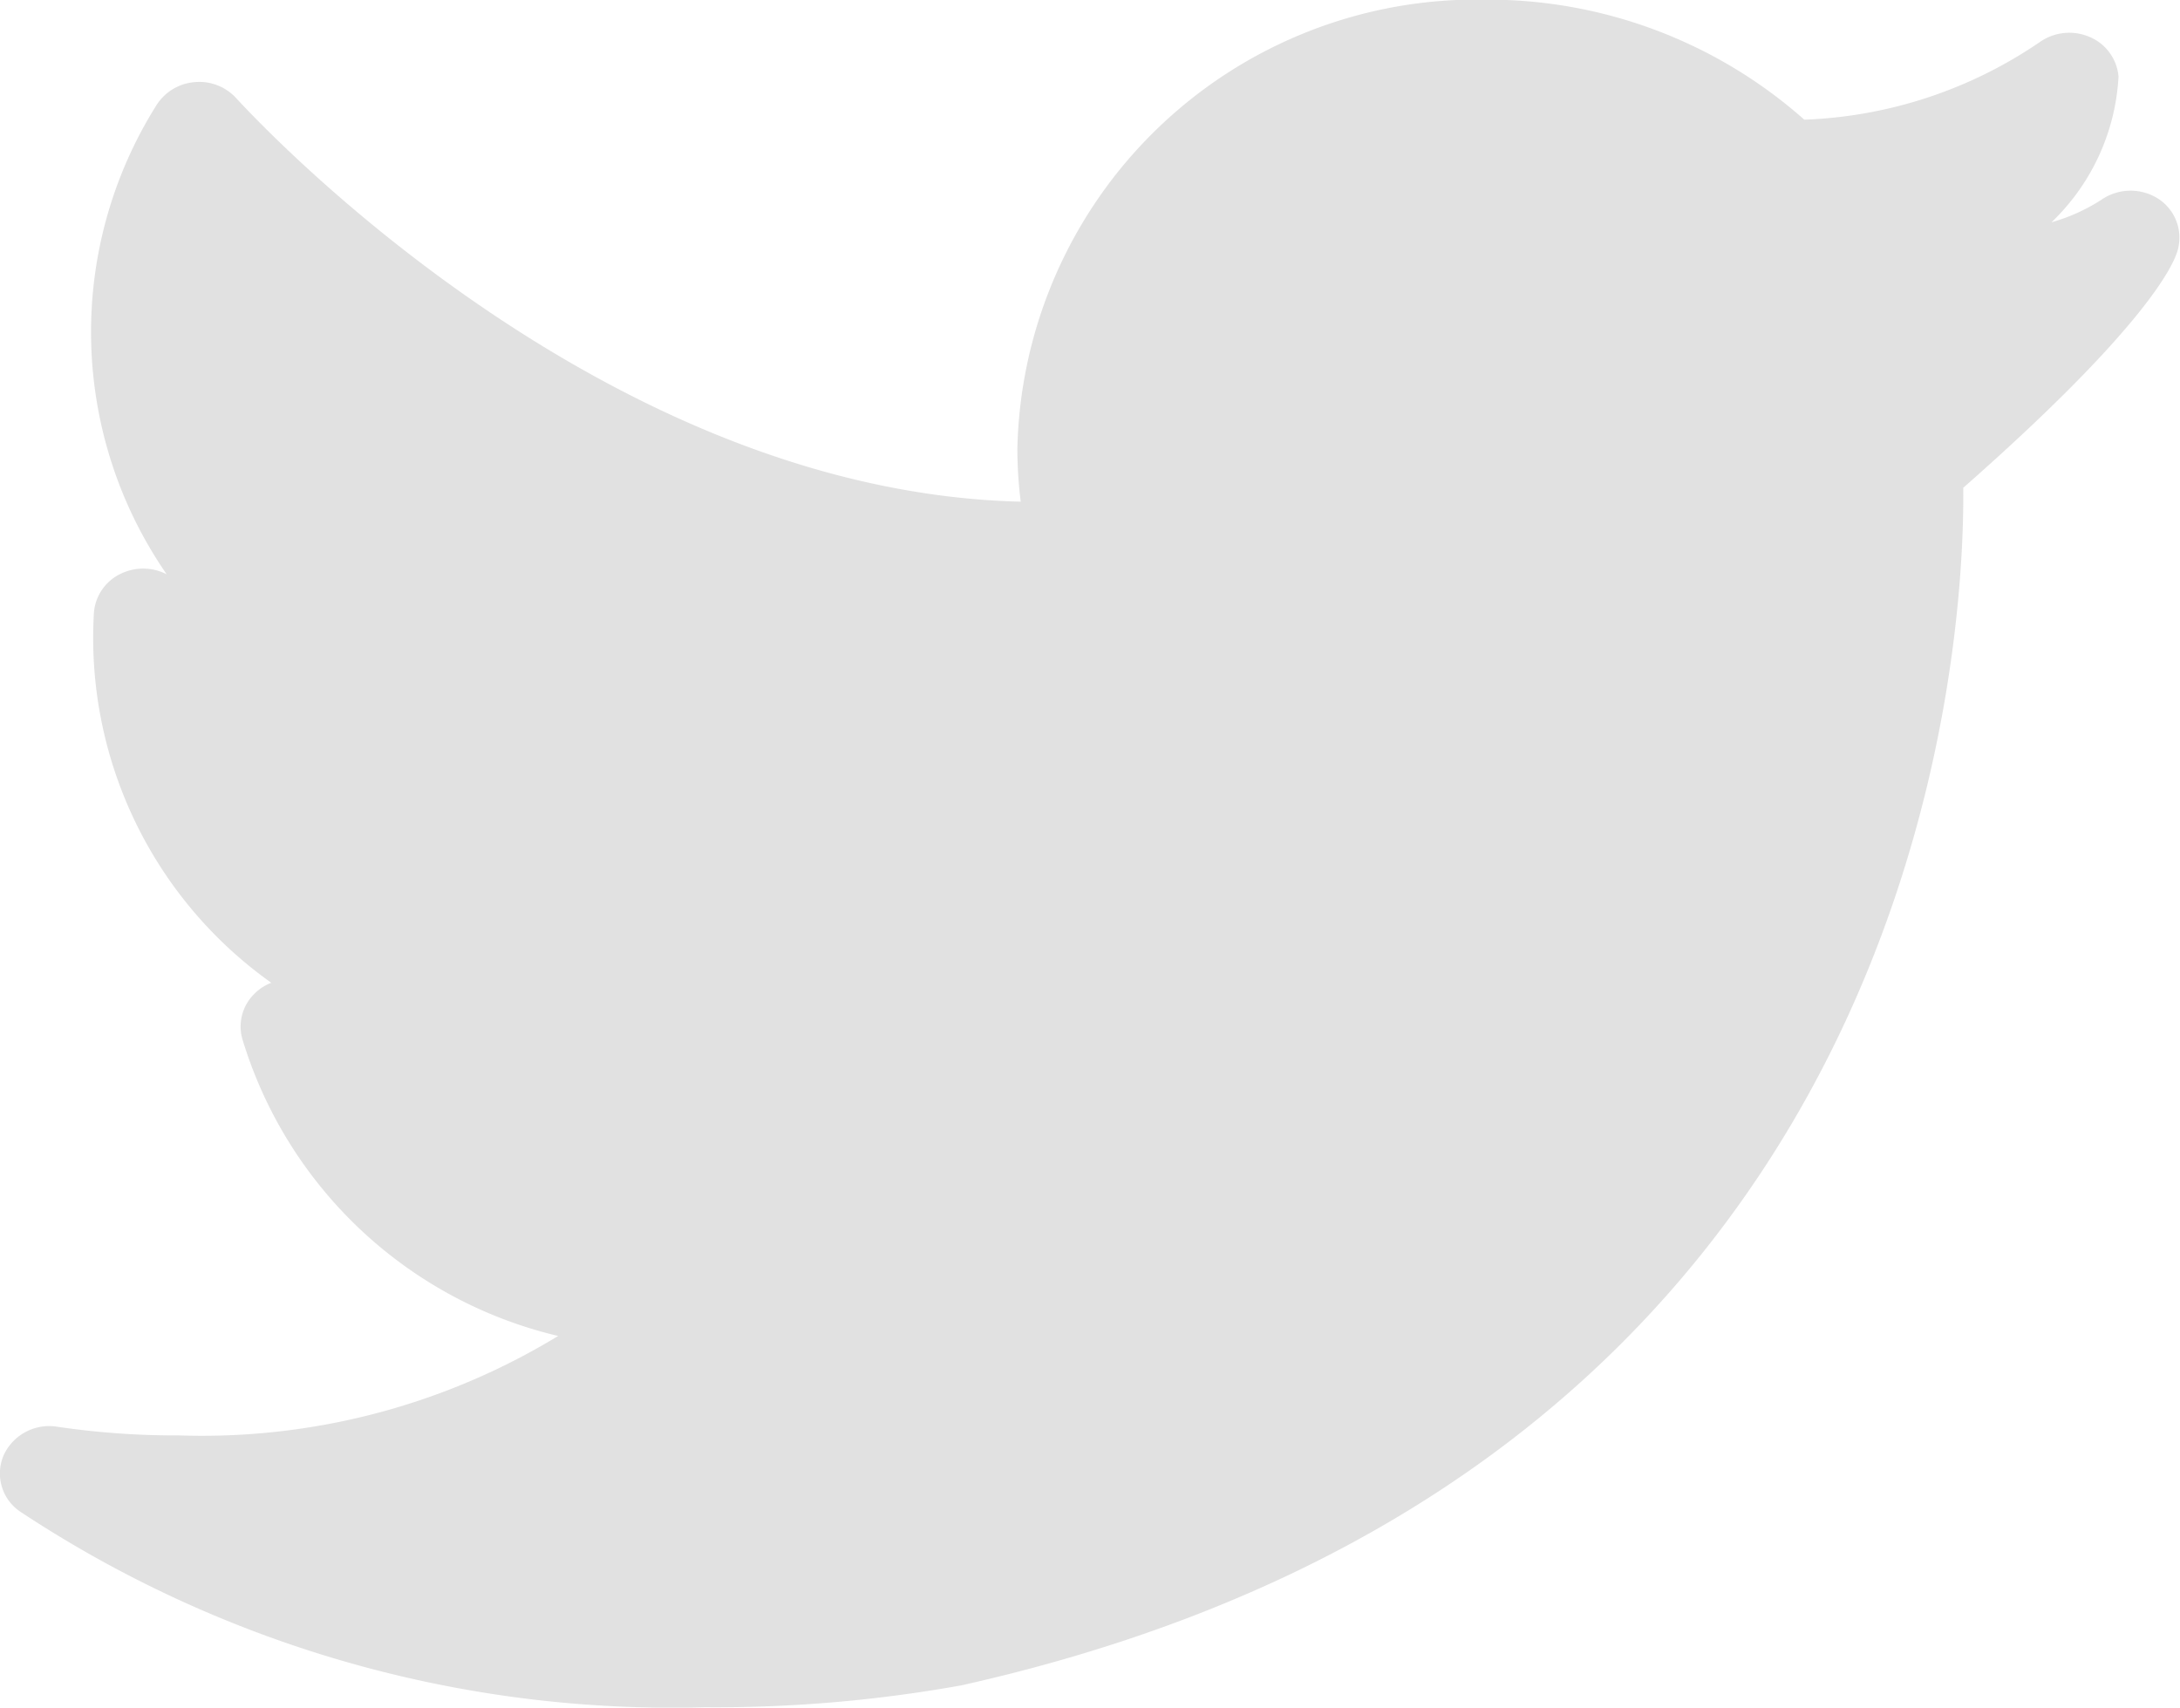 <svg xmlns="http://www.w3.org/2000/svg" width="25.426" height="19.919" viewBox="0 0 25.426 19.919">
  <path id="Path_1571" data-name="Path 1571" d="M2896.672-3195.4a.6.6,0,0,0-.67.013,2.146,2.146,0,0,1-.578.26,2.542,2.542,0,0,0,.782-1.7.553.553,0,0,0-.33-.459.6.6,0,0,0-.58.051,5.2,5.2,0,0,1-2.755.911,5.56,5.56,0,0,0-3.715-1.4,5.357,5.357,0,0,0-5.463,5.232,4.972,4.972,0,0,0,.039.624c-5.026-.12-9.1-4.659-9.144-4.7a.582.582,0,0,0-.49-.194.582.582,0,0,0-.448.272,4.969,4.969,0,0,0,.121,5.469.6.6,0,0,0-.53-.009.551.551,0,0,0-.32.485,4.933,4.933,0,0,0,2.07,4.289.565.565,0,0,0-.207.139.534.534,0,0,0-.125.535,5.067,5.067,0,0,0,3.678,3.446,7.987,7.987,0,0,1-4.42,1.16,9.454,9.454,0,0,1-1.415-.1.585.585,0,0,0-.629.324.537.537,0,0,0,.182.66,13.771,13.771,0,0,0,7.988,2.287,16.207,16.207,0,0,0,3-.256c11.272-2.521,11.7-12.2,11.682-13.969,2.113-1.86,2.449-2.587,2.5-2.768A.541.541,0,0,0,2896.672-3195.4Z" transform="translate(-2871.497 3197.72)" fill="#c8c8c8" opacity="0.54"/>
</svg>

